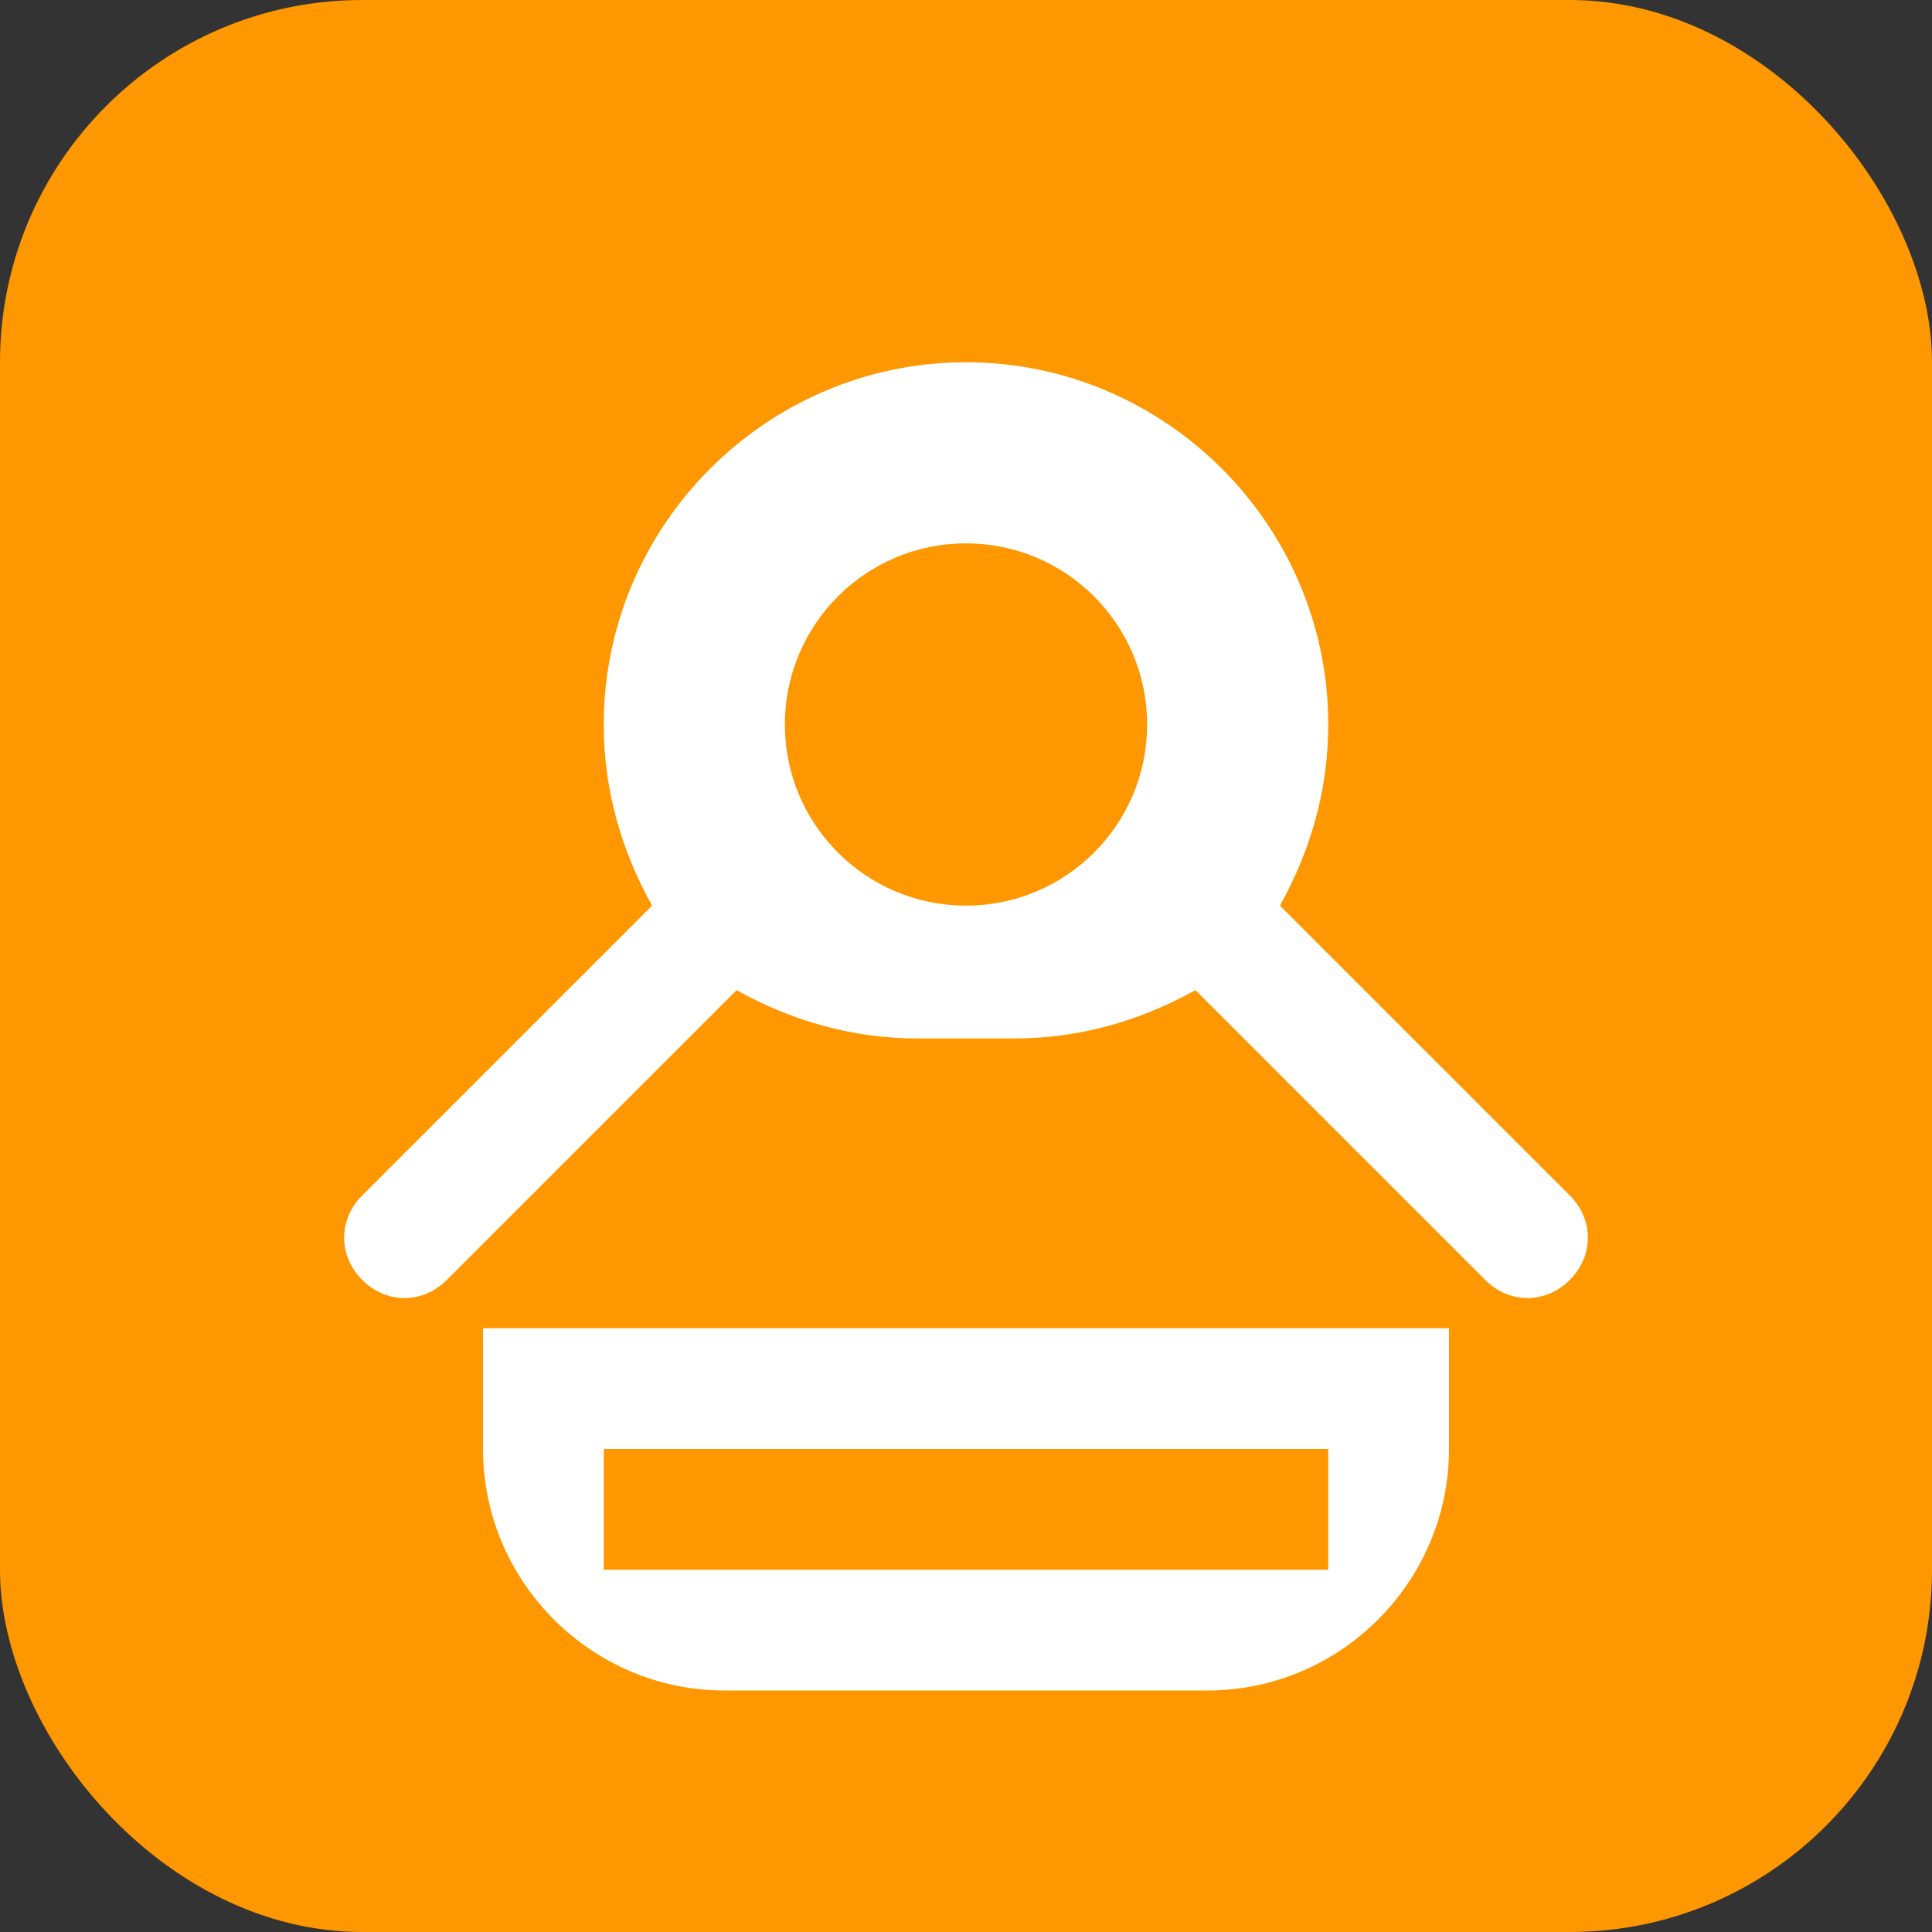 <svg xmlns="http://www.w3.org/2000/svg" viewBox="0 0 32 32" fill="none">
  <rect x="0" y="0" width="32" height="32" fill="#333333" stroke="none"/>
  <rect width="32" height="32" rx="6" fill="#FF9800"/>
  <path d="M16 6C19.3 6 22 8.7 22 12C22 13.1 21.7 14.1 21.2 15L26 19.8C26.4 20.2 26.4 20.8 26 21.2C25.6 21.6 25 21.6 24.6 21.2L19.8 16.4C18.9 16.9 17.9 17.2 16.8 17.2H15.2C14.1 17.2 13.1 16.9 12.2 16.4L7.4 21.2C7 21.6 6.4 21.6 6 21.2C5.6 20.8 5.6 20.2 6 19.8L10.8 15C10.3 14.1 10 13.1 10 12C10 8.7 12.7 6 16 6Z" fill="white"/>
  <circle cx="16" cy="12" r="3" fill="#FF9800"/>
  <path d="M8 24C8 26.2 9.8 28 12 28H20C22.2 28 24 26.2 24 24V22H8V24Z" fill="white"/>
  <rect x="10" y="24" width="12" height="2" fill="#FF9800"/>
</svg>